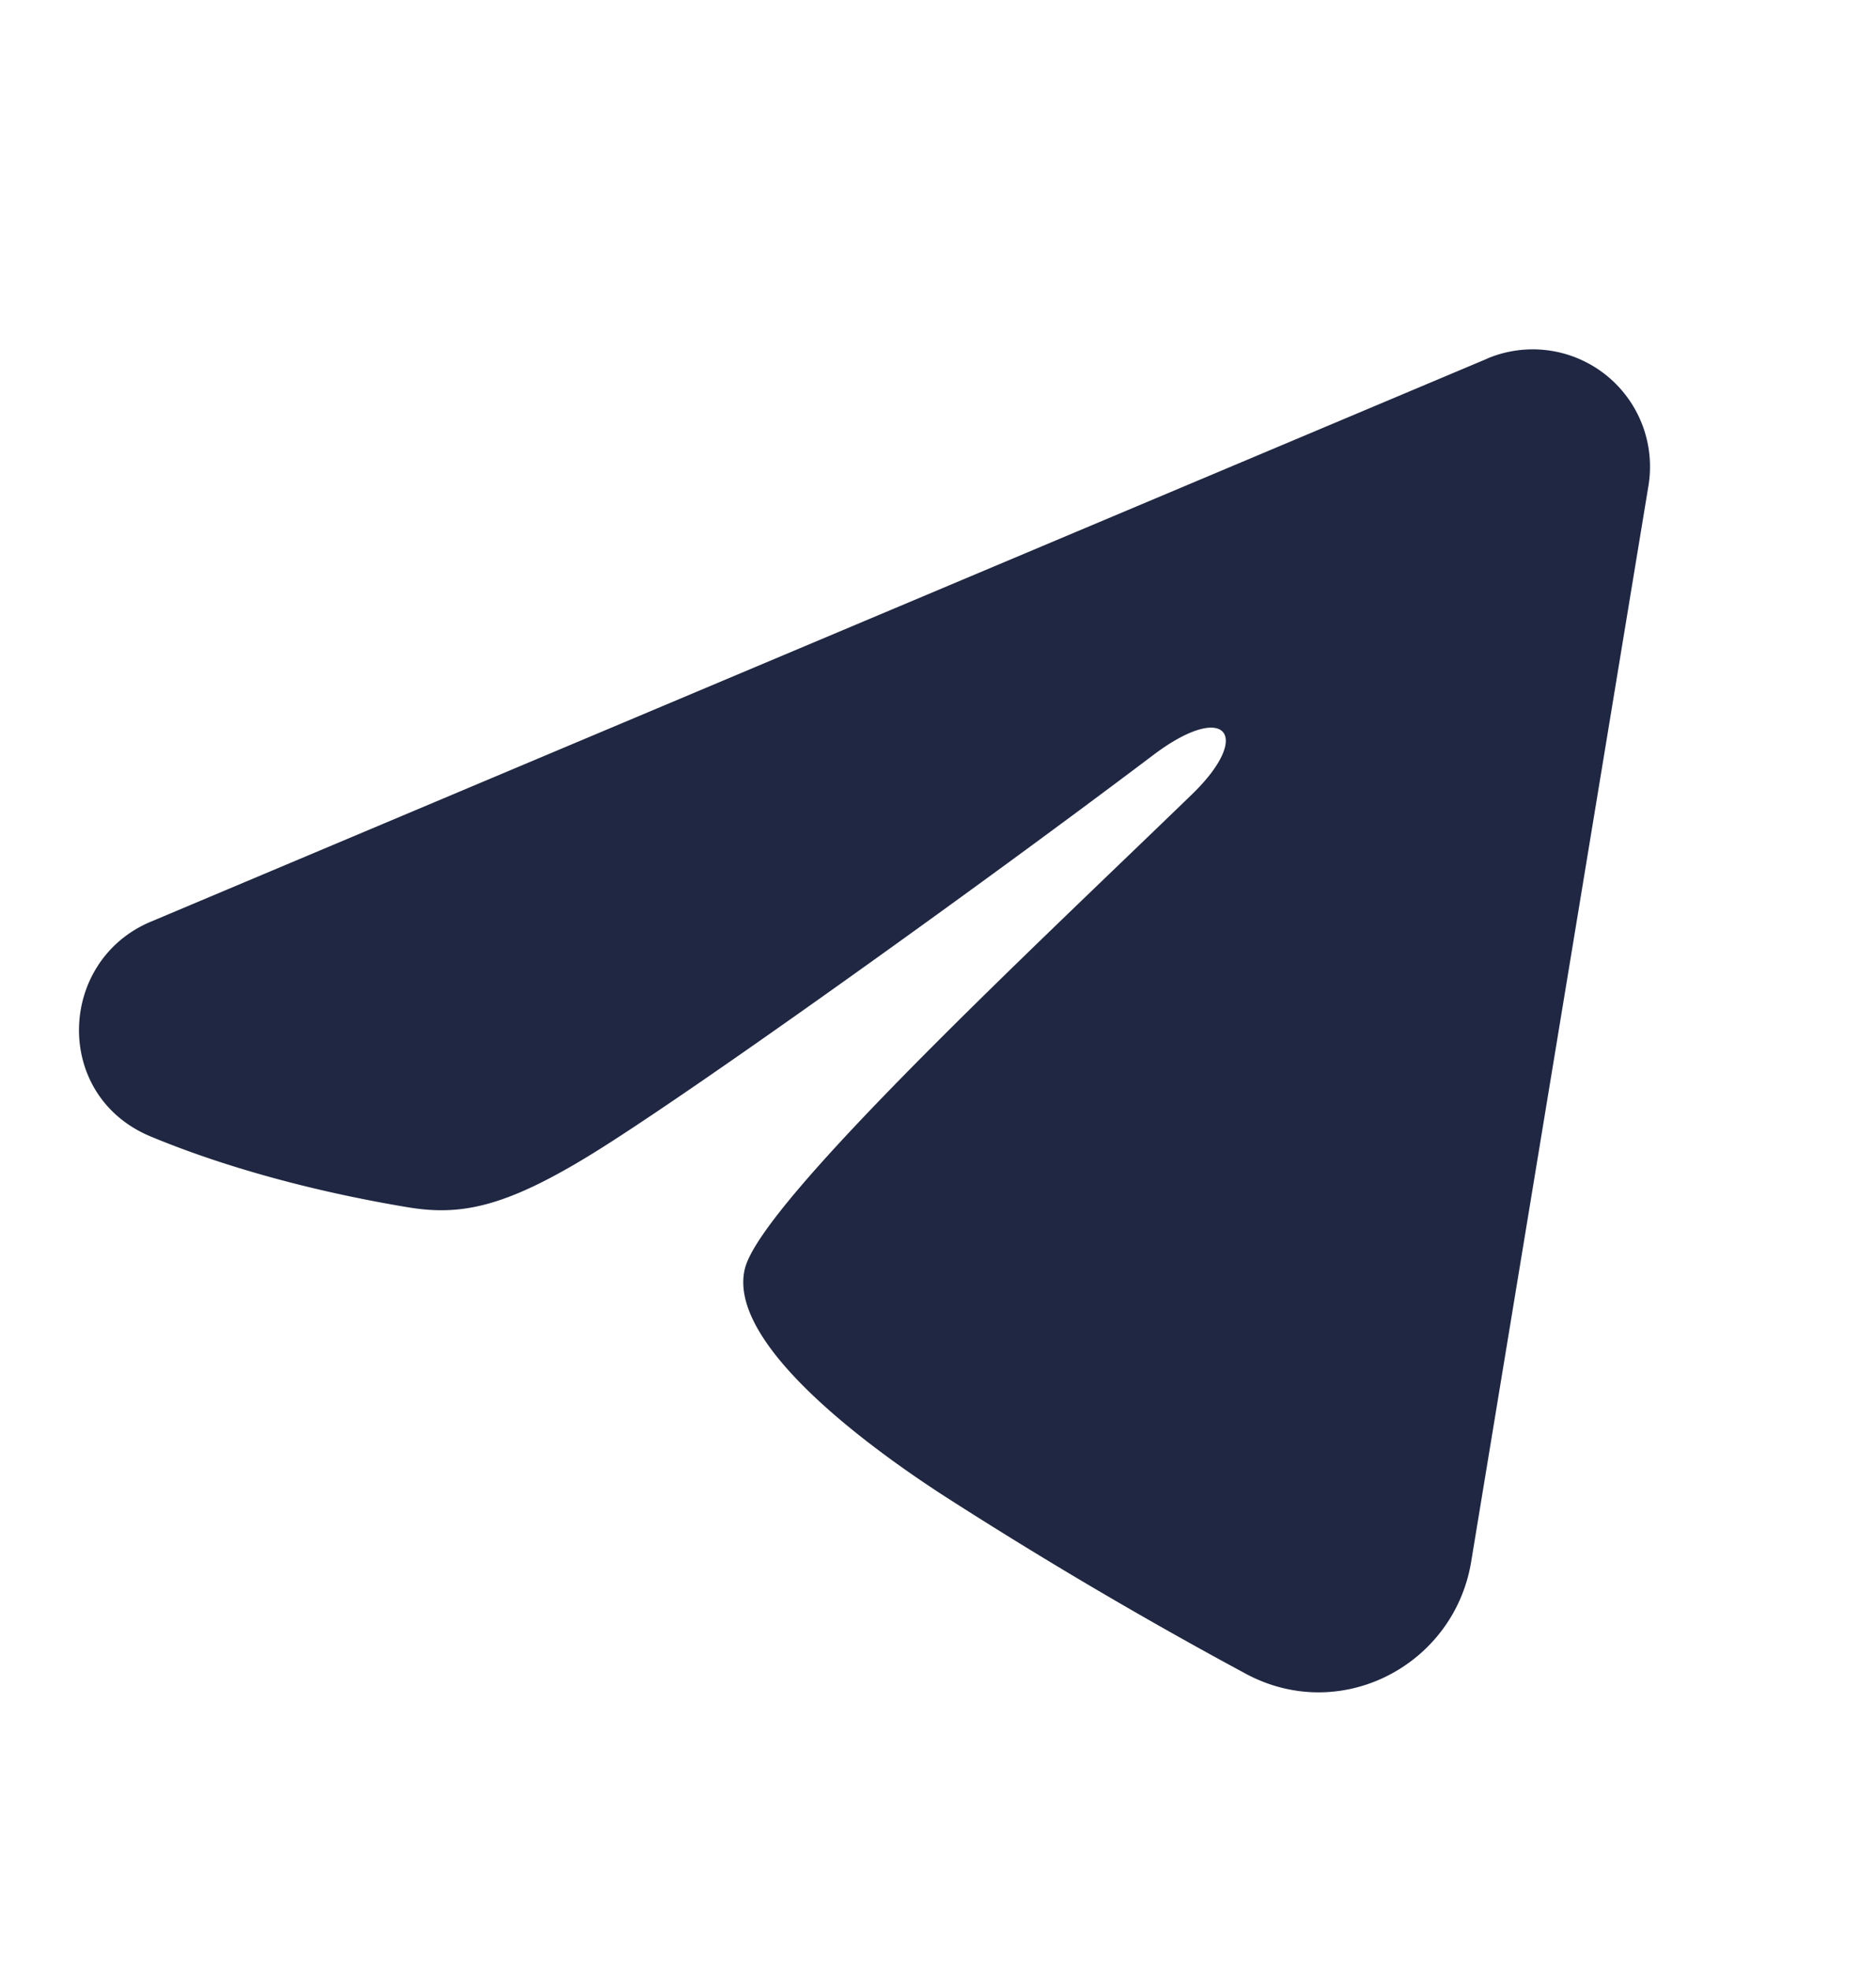 <svg width="20" height="21" fill="none" xmlns="http://www.w3.org/2000/svg"><path fill-rule="evenodd" clip-rule="evenodd" d="M15.856 3.82a1.25 1.25 0 011.718 1.356l-1.89 11.464c-.183 1.105-1.396 1.74-2.41 1.189a48.711 48.711 0 01-3.242-1.912c-.567-.37-2.303-1.558-2.09-2.403.184-.723 3.1-3.438 4.767-5.052.654-.634.356-1-.416-.416-1.919 1.448-4.999 3.65-6.017 4.27-.898.547-1.367.64-1.927.547-1.021-.17-1.969-.433-2.742-.754-1.045-.434-.994-1.87-.001-2.288l14.25-6z" fill="#1F2742"/></svg>